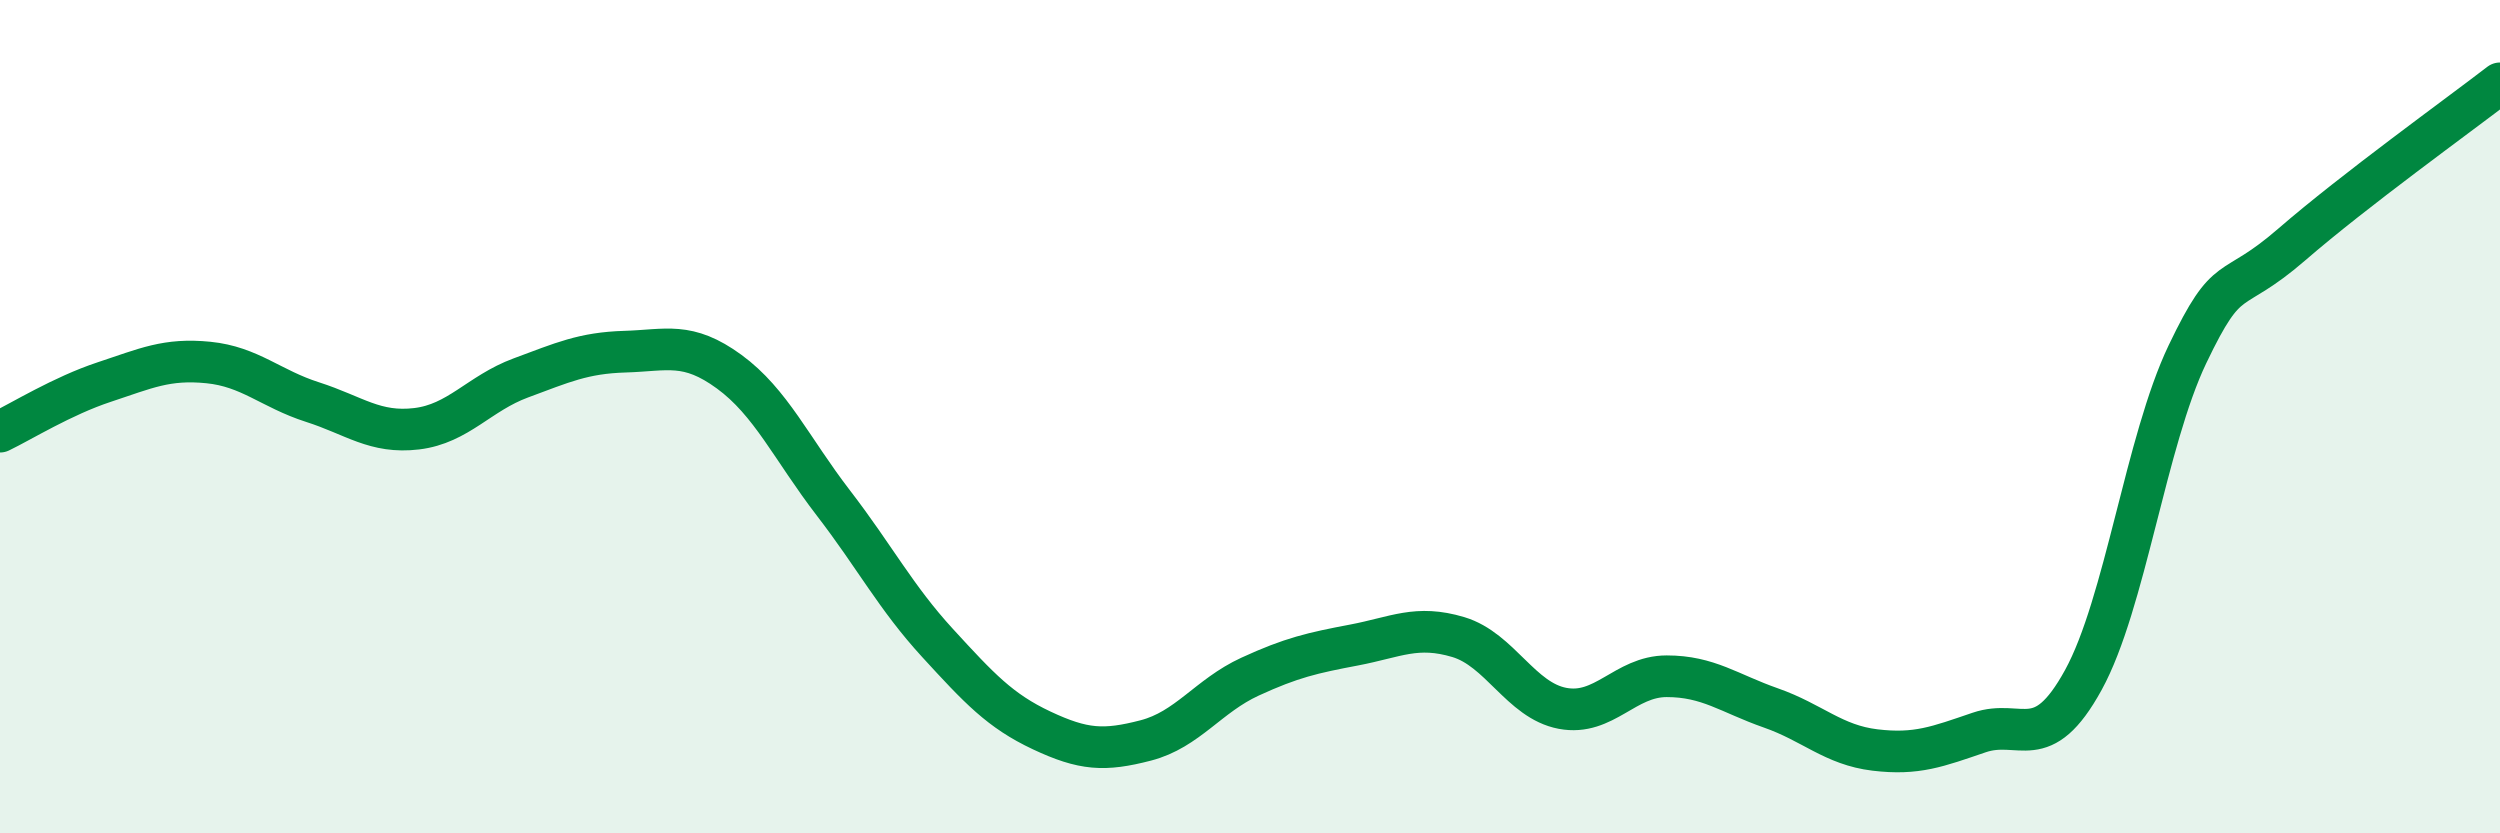 
    <svg width="60" height="20" viewBox="0 0 60 20" xmlns="http://www.w3.org/2000/svg">
      <path
        d="M 0,10.36 C 0.5,10.12 1.5,9.5 2.5,9.17 C 3.5,8.84 4,8.6 5,8.7 C 6,8.8 6.5,9.33 7.5,9.65 C 8.5,9.97 9,10.41 10,10.29 C 11,10.17 11.5,9.44 12.5,9.07 C 13.5,8.7 14,8.47 15,8.44 C 16,8.41 16.5,8.19 17.5,8.92 C 18.5,9.65 19,10.77 20,12.07 C 21,13.37 21.5,14.34 22.5,15.43 C 23.5,16.52 24,17.06 25,17.53 C 26,18 26.5,18.03 27.5,17.77 C 28.5,17.51 29,16.7 30,16.24 C 31,15.78 31.5,15.67 32.5,15.48 C 33.5,15.29 34,14.99 35,15.29 C 36,15.59 36.5,16.81 37.5,17 C 38.5,17.19 39,16.23 40,16.23 C 41,16.23 41.5,16.64 42.5,16.99 C 43.5,17.34 44,17.88 45,18 C 46,18.12 46.5,17.92 47.5,17.58 C 48.5,17.24 49,18.14 50,16.32 C 51,14.5 51.5,10.59 52.5,8.5 C 53.5,6.41 53.5,7.17 55,5.87 C 56.5,4.57 59,2.77 60,2L60 20L0 20Z"
        fill="#008740"
        opacity="0.1"
        stroke-linecap="round"
        stroke-linejoin="round"
      />
      <path
        d="M 0,10.36 C 0.5,10.12 1.5,9.5 2.5,9.17 C 3.5,8.84 4,8.6 5,8.7 C 6,8.8 6.5,9.33 7.5,9.65 C 8.5,9.97 9,10.41 10,10.29 C 11,10.17 11.5,9.44 12.5,9.07 C 13.5,8.7 14,8.47 15,8.44 C 16,8.41 16.5,8.19 17.5,8.92 C 18.5,9.65 19,10.77 20,12.07 C 21,13.37 21.5,14.34 22.5,15.43 C 23.5,16.52 24,17.06 25,17.53 C 26,18 26.5,18.03 27.5,17.77 C 28.5,17.51 29,16.7 30,16.24 C 31,15.78 31.5,15.67 32.5,15.48 C 33.5,15.29 34,14.99 35,15.29 C 36,15.59 36.5,16.81 37.5,17 C 38.5,17.19 39,16.23 40,16.23 C 41,16.23 41.5,16.64 42.5,16.99 C 43.5,17.34 44,17.88 45,18 C 46,18.12 46.5,17.92 47.5,17.58 C 48.5,17.24 49,18.14 50,16.32 C 51,14.5 51.5,10.59 52.5,8.5 C 53.5,6.41 53.5,7.17 55,5.87 C 56.5,4.57 59,2.77 60,2"
        stroke="#008740"
        stroke-width="1"
        fill="none"
        stroke-linecap="round"
        stroke-linejoin="round"
      />
    </svg>
  